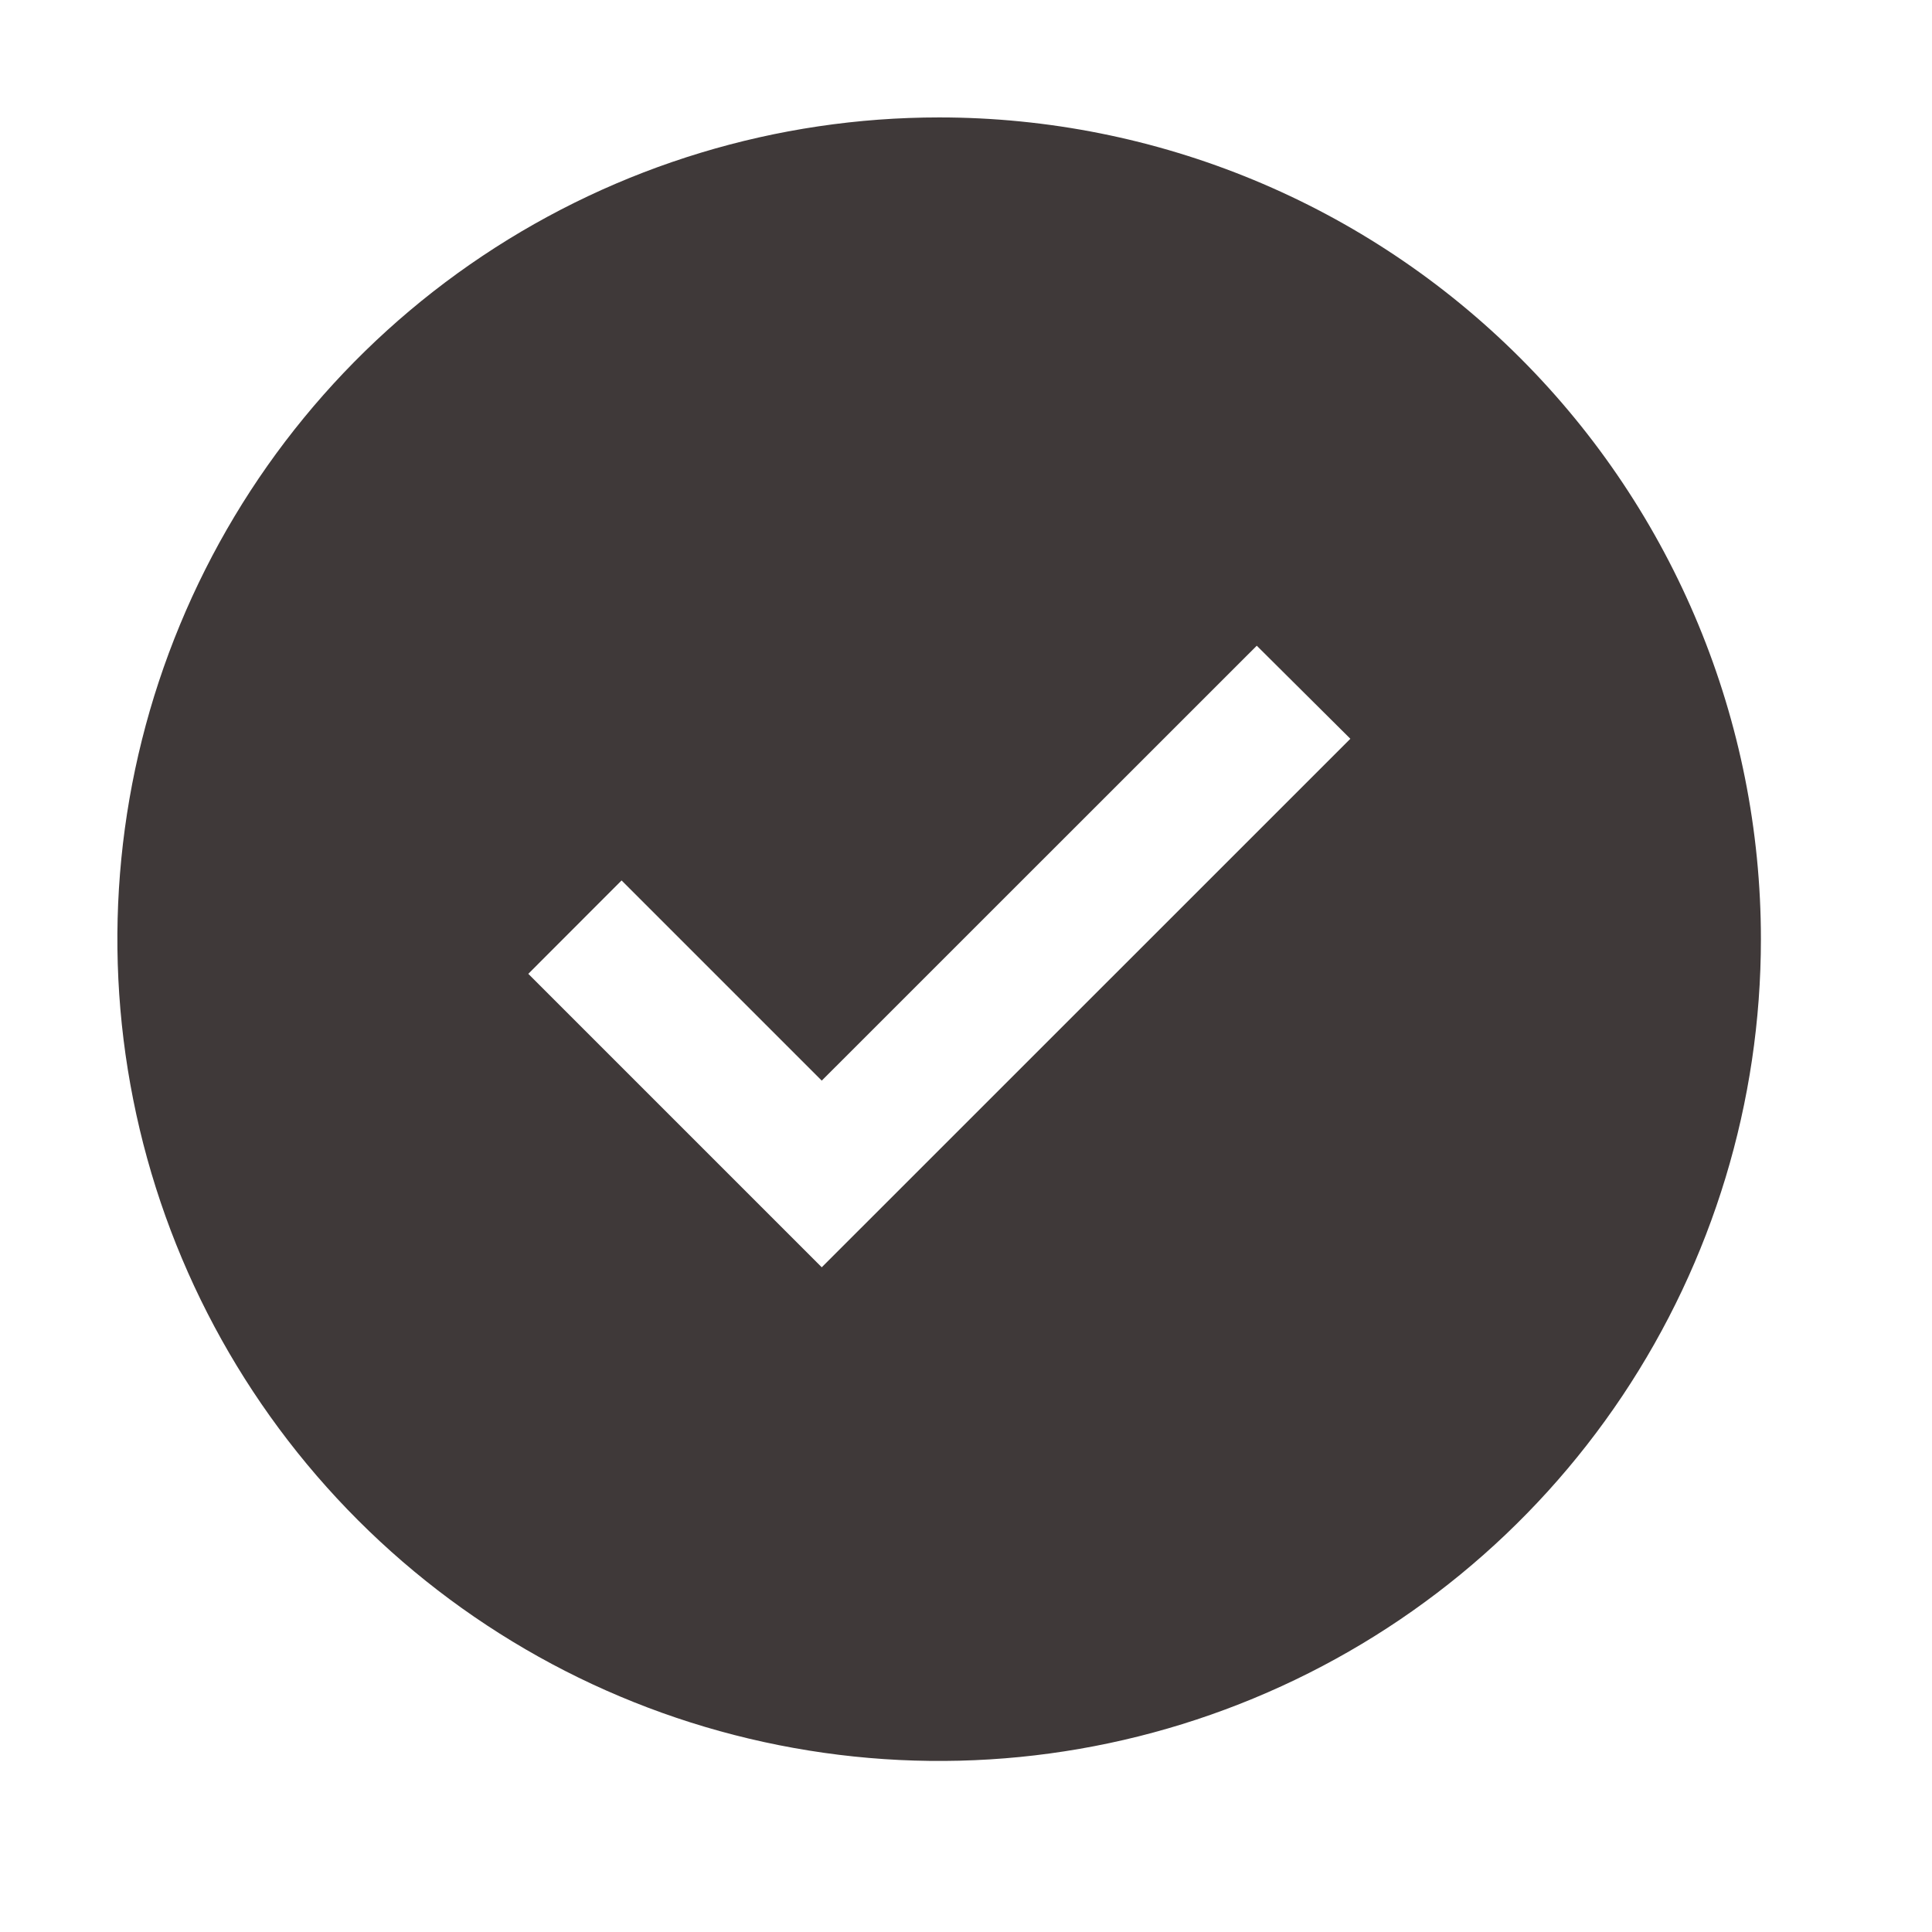 <svg width="18" height="18" viewBox="0 0 18 18" fill="none" xmlns="http://www.w3.org/2000/svg">
<path d="M8.75 1.094C7.236 1.094 5.755 1.543 4.496 2.384C3.237 3.225 2.256 4.421 1.677 5.82C1.097 7.219 0.945 8.758 1.241 10.244C1.536 11.729 2.265 13.093 3.336 14.164C4.407 15.235 5.771 15.964 7.256 16.259C8.742 16.555 10.281 16.403 11.68 15.823C13.079 15.244 14.275 14.263 15.116 13.004C15.957 11.745 16.406 10.264 16.406 8.75C16.406 6.719 15.6 4.772 14.164 3.336C12.728 1.9 10.781 1.094 8.75 1.094ZM7.656 11.807L4.922 9.073L5.791 8.203L7.656 10.068L11.709 6.016L12.581 6.883L7.656 11.807Z" fill="#3F3939"/>
</svg>
